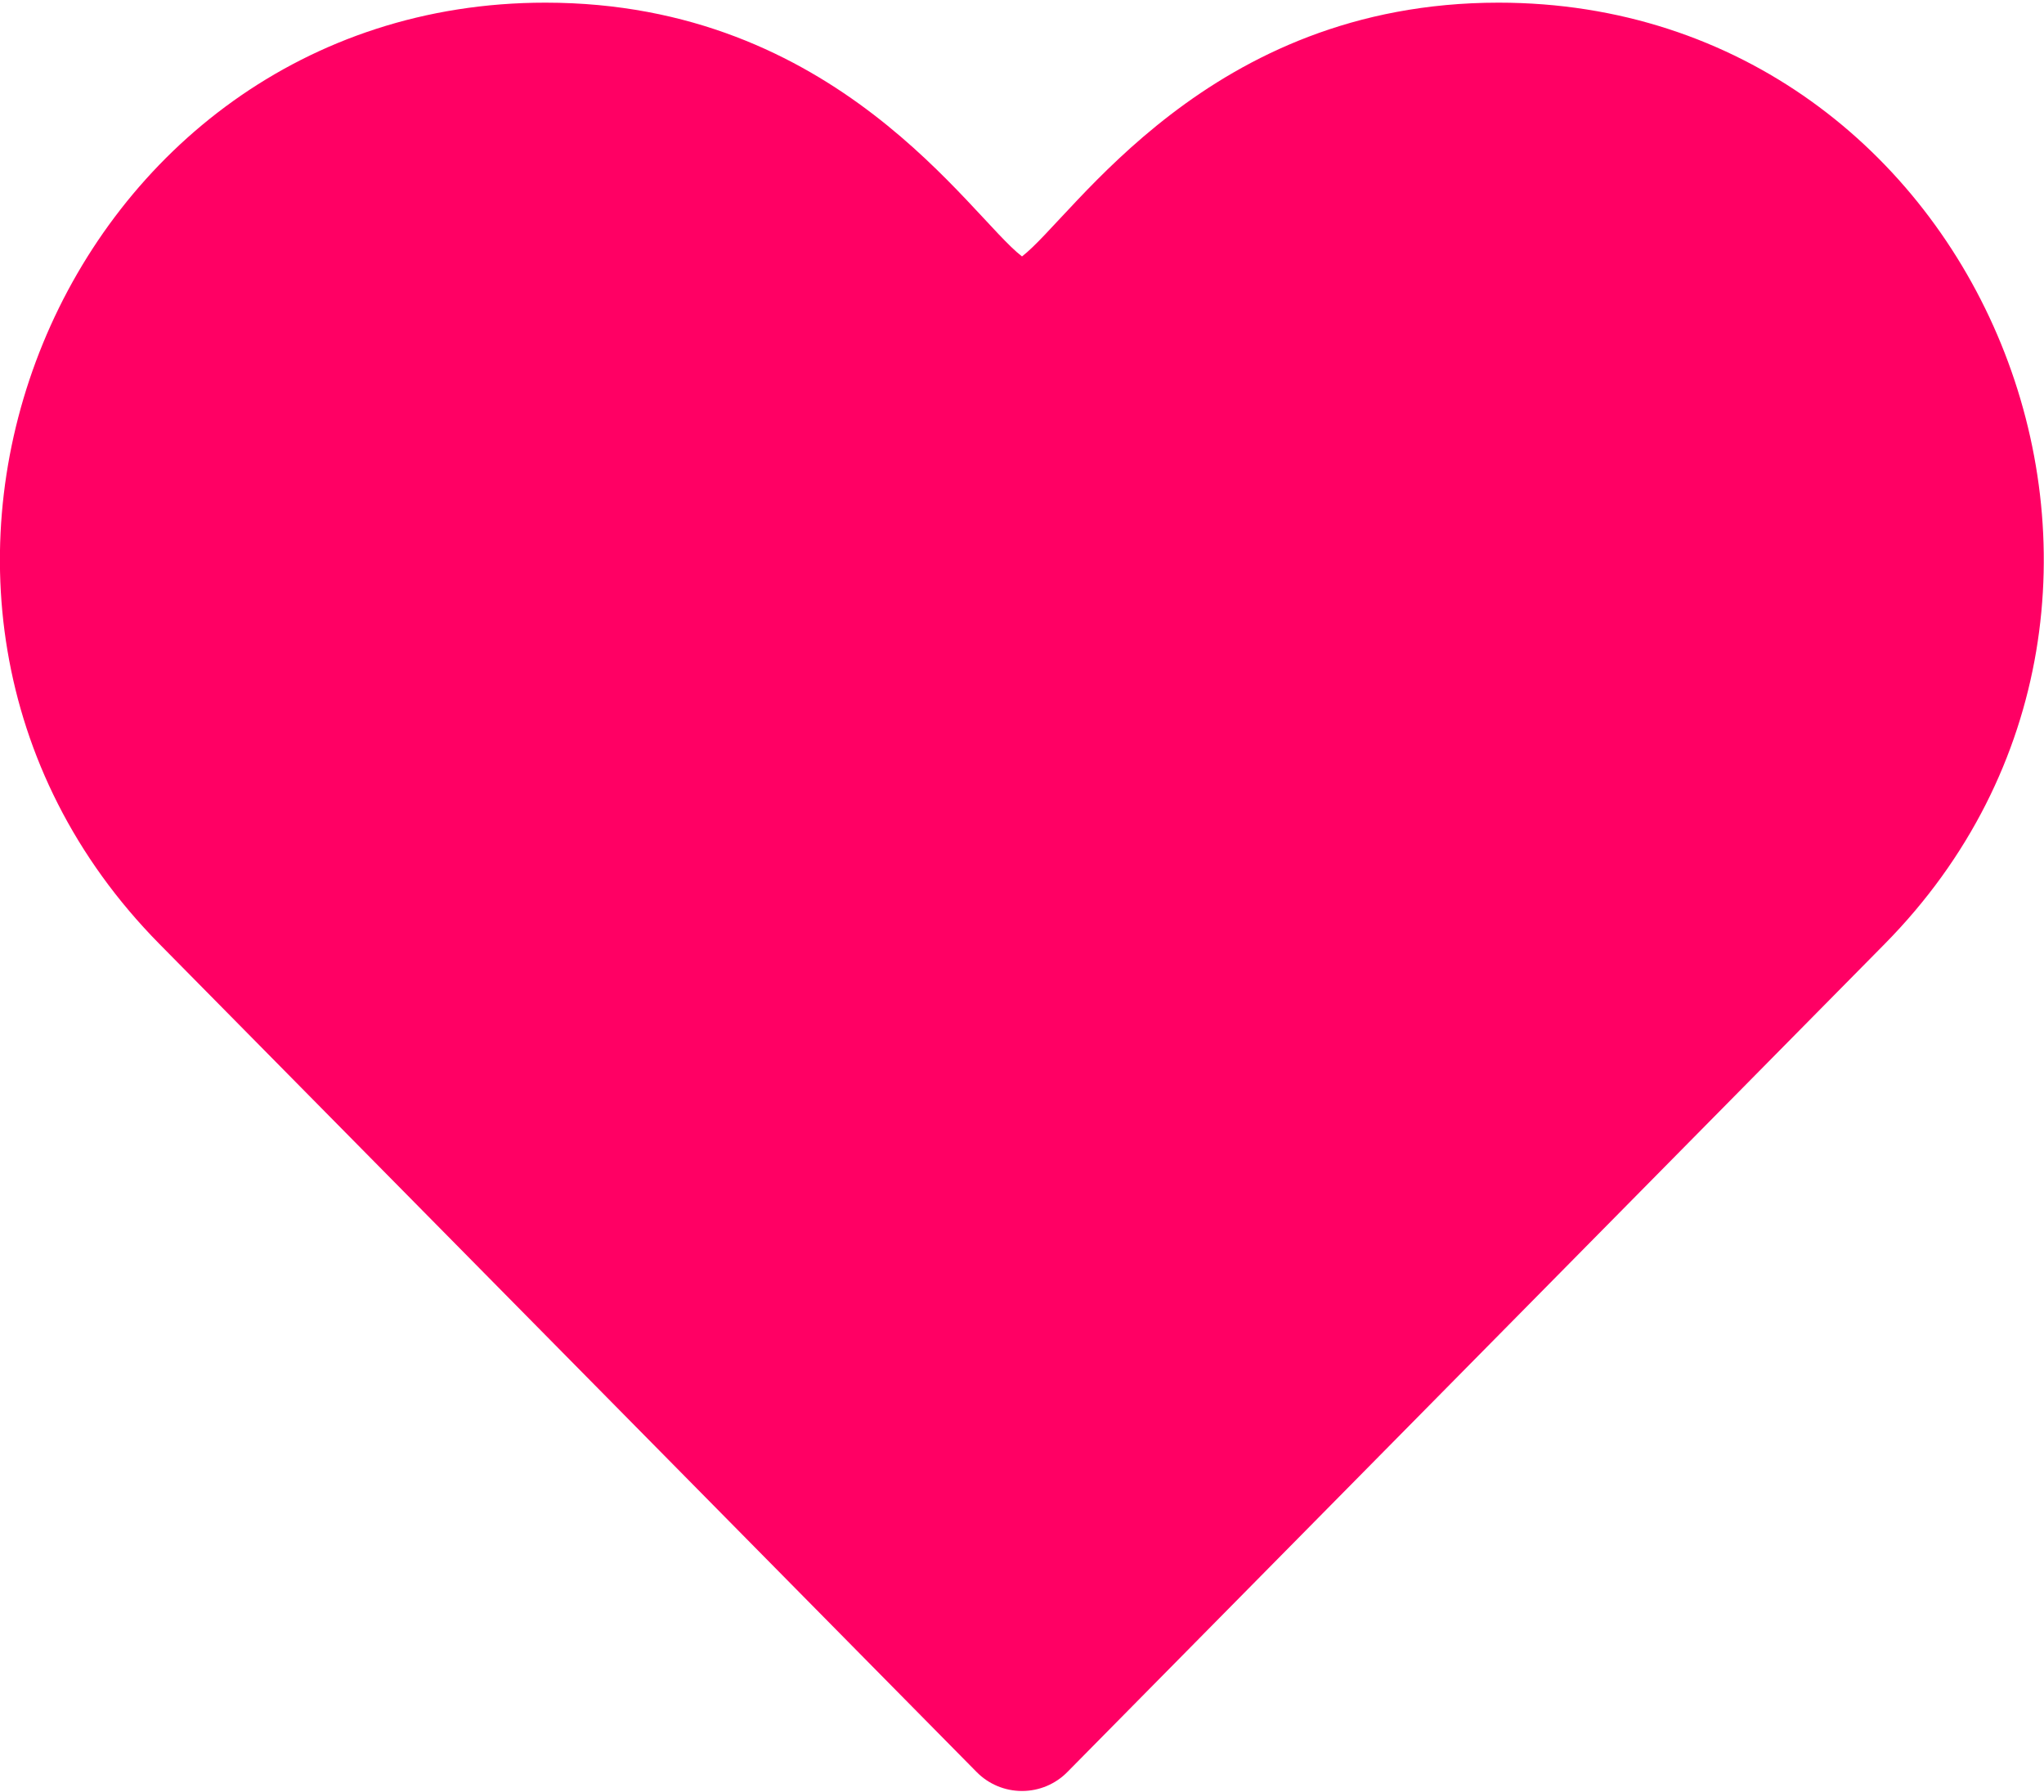 <?xml version="1.0" encoding="UTF-8"?> <svg xmlns="http://www.w3.org/2000/svg" width="512" height="449" viewBox="0 0 512 449" fill="none"> <path d="M244.608 443.888C247.616 446.96 251.712 448.667 256 448.667C260.288 448.667 264.384 446.96 267.392 443.888L472.064 236.507C557.419 150.043 496.768 0.667 375.381 0.667C302.485 0.667 269.035 54.234 256 64.24C242.901 54.192 209.664 0.667 136.619 0.667C15.616 0.667 -45.781 149.659 39.958 236.507L244.608 443.888Z" fill="#FF0064"></path> </svg> 